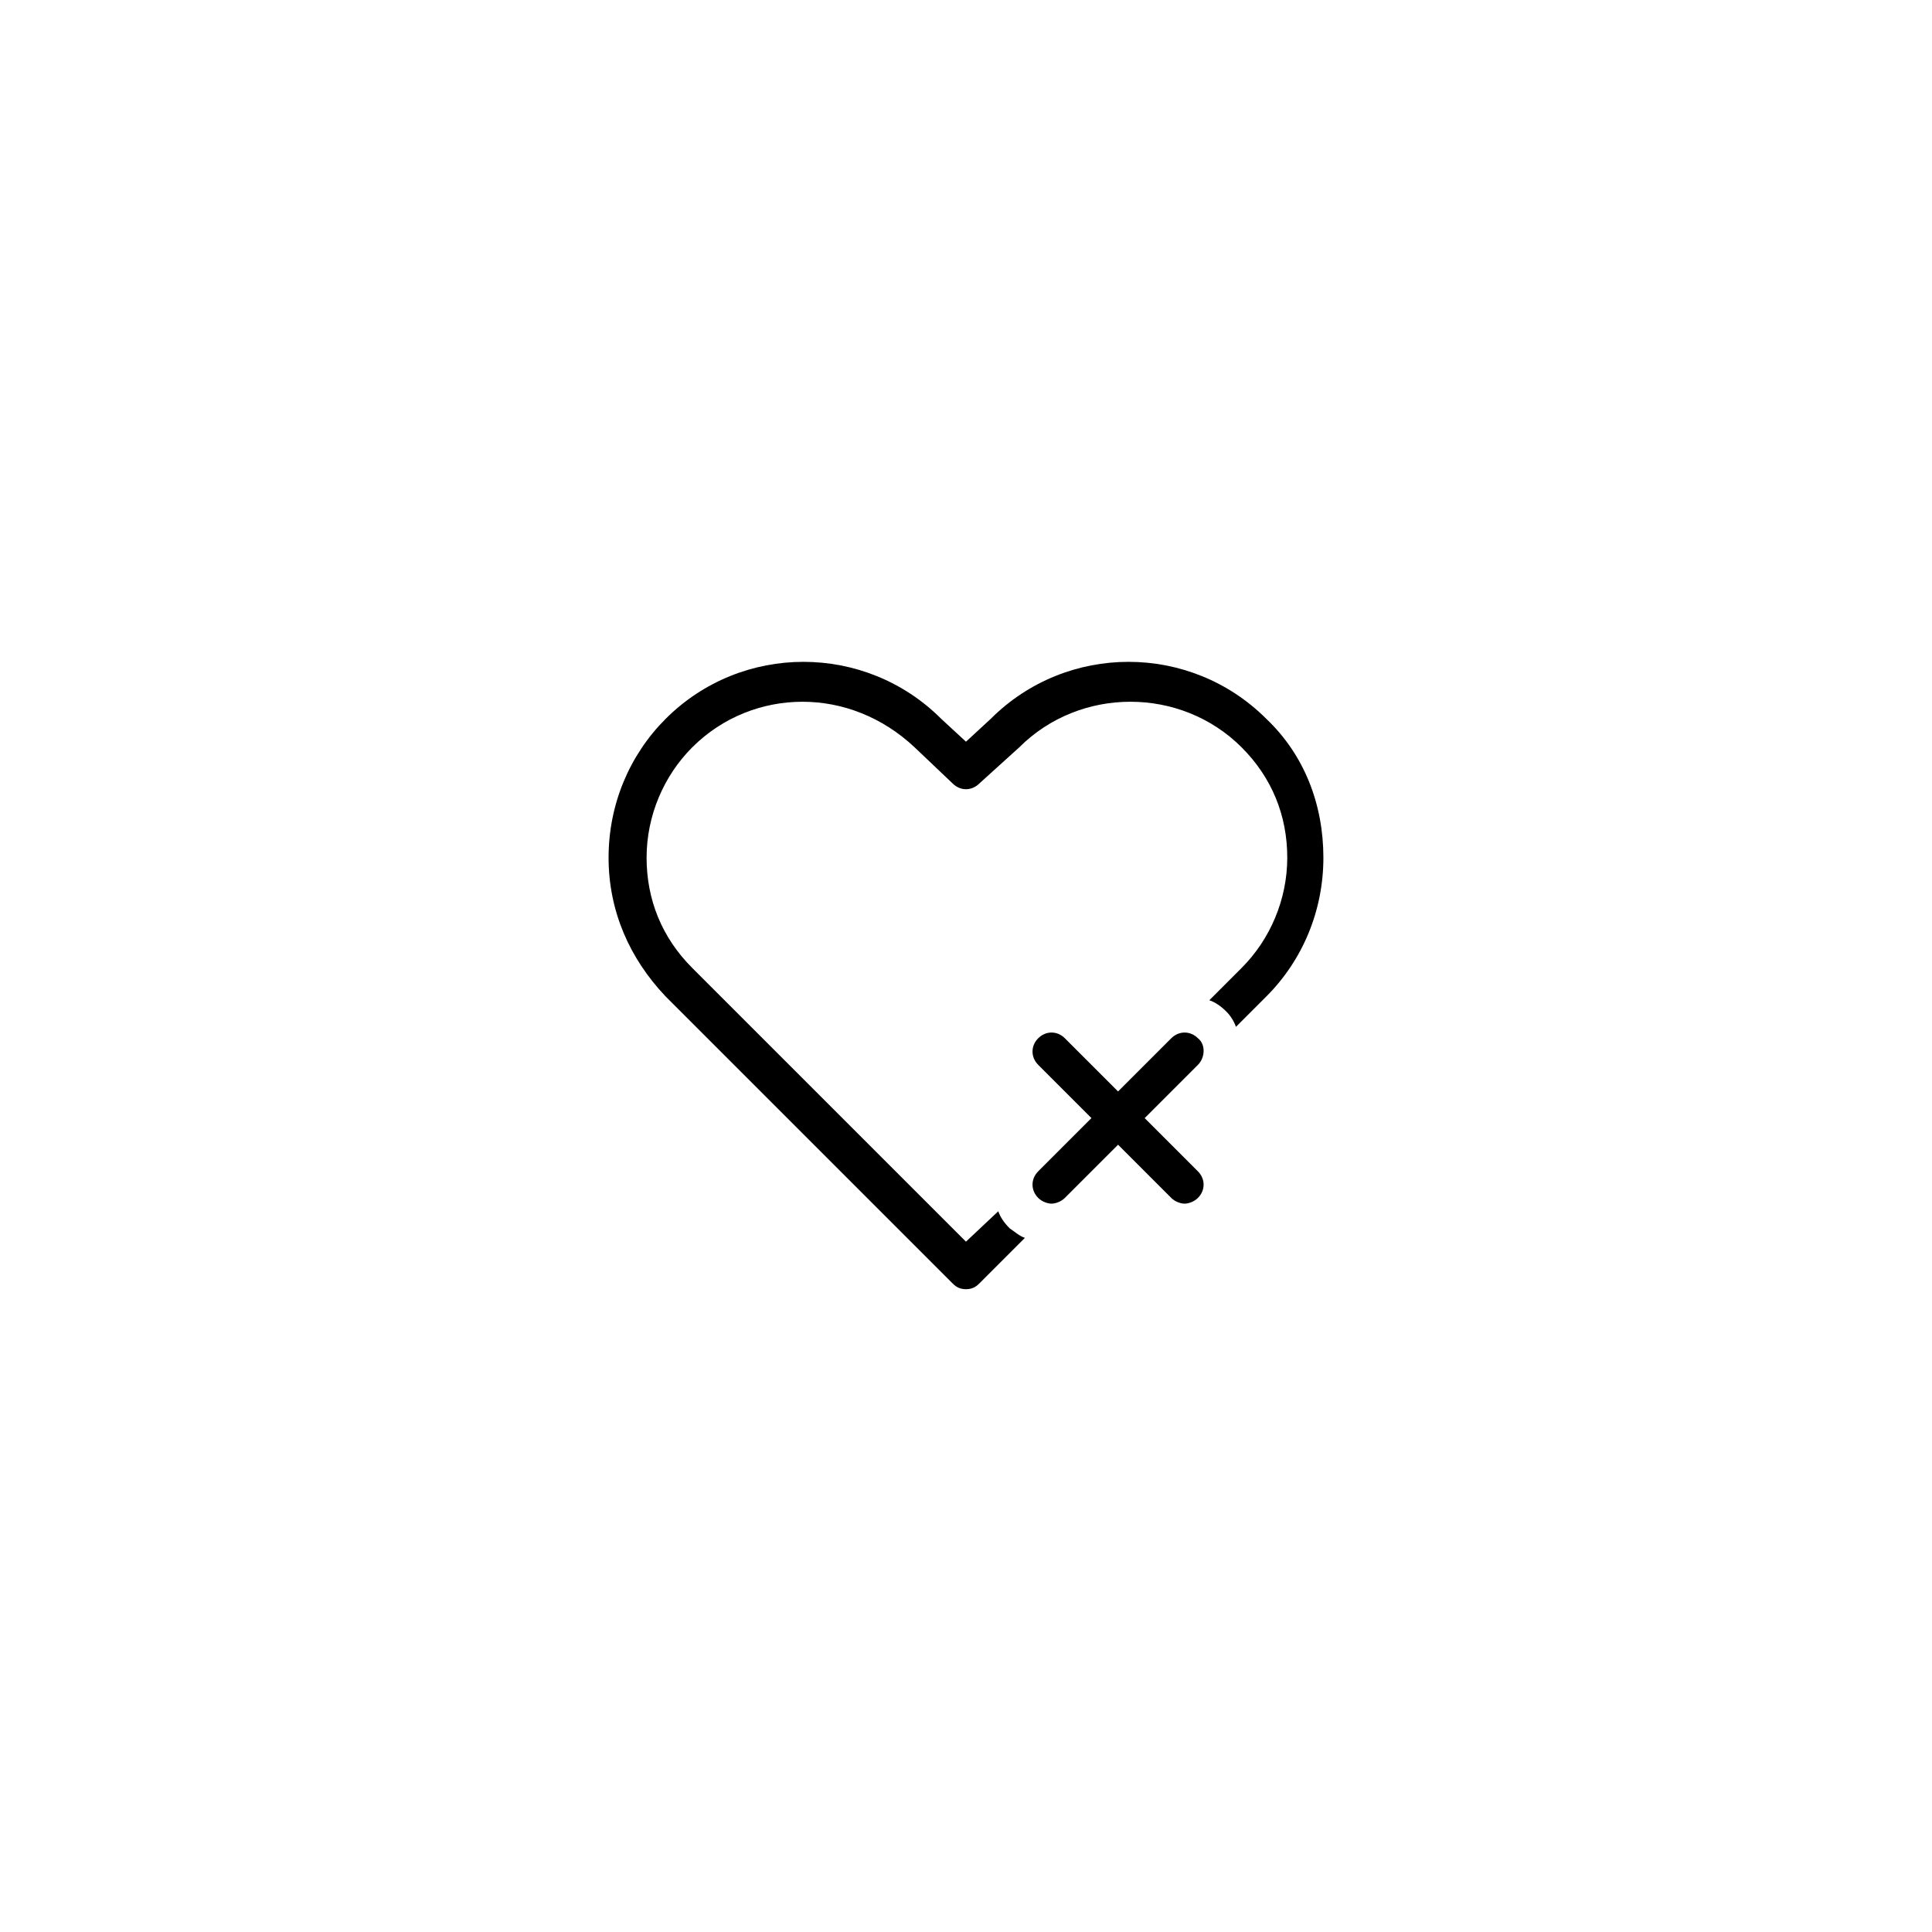<?xml version="1.0" encoding="UTF-8"?>
<!-- Uploaded to: ICON Repo, www.iconrepo.com, Generator: ICON Repo Mixer Tools -->
<svg fill="#000000" width="800px" height="800px" version="1.1" viewBox="144 144 512 512" xmlns="http://www.w3.org/2000/svg">
 <path d="m461.46 426.2-14.109 14.109 14.105 14.105c2.016 2.016 2.016 5.039 0 7.055-1.008 1.008-2.519 1.512-3.527 1.512-1.008 0-2.519-0.504-3.527-1.512l-14.102-14.109-14.105 14.105c-1.008 1.008-2.519 1.512-3.527 1.512s-2.519-0.504-3.527-1.512c-2.016-2.016-2.016-5.039 0-7.055l14.105-14.105-14.105-14.105c-2.016-2.016-2.016-5.039 0-7.055s5.039-2.016 7.055 0l14.105 14.105 14.105-14.105c2.016-2.016 5.039-2.016 7.055 0 2.012 1.516 2.012 5.039 0 7.055zm18.137-91.691c-20.152-20.152-52.898-20.152-73.051 0l-6.551 6.047-6.551-6.047c-20.152-20.152-52.898-20.152-73.051 0-9.574 9.574-15.113 22.672-15.113 36.777s5.543 26.703 15.113 36.777l76.074 76.074c1.008 1.008 2.016 1.512 3.527 1.512s2.519-0.504 3.527-1.512l12.09-12.09c-1.512-0.504-2.519-1.512-4.031-2.519-1.512-1.512-2.519-3.023-3.023-4.535l-8.562 8.062-72.551-72.547c-8.062-8.062-12.09-18.137-12.09-29.223 0-11.082 4.535-21.664 12.09-29.223 8.062-8.062 18.641-12.09 29.223-12.09 10.578 0 21.16 4.031 29.727 12.09l10.078 9.574c2.016 2.016 5.039 2.016 7.055 0l10.578-9.574c16.121-16.121 42.824-16.121 58.945 0 8.062 8.062 12.09 18.137 12.09 29.223 0 11.082-4.535 21.664-12.09 29.223l-8.566 8.566c1.512 0.504 3.023 1.512 4.535 3.023 1.008 1.008 2.016 2.519 2.519 4.031l8.062-8.062c9.574-9.574 15.113-22.672 15.113-36.777-0.004-14.109-5.043-27.211-15.117-36.781z"/>
</svg>